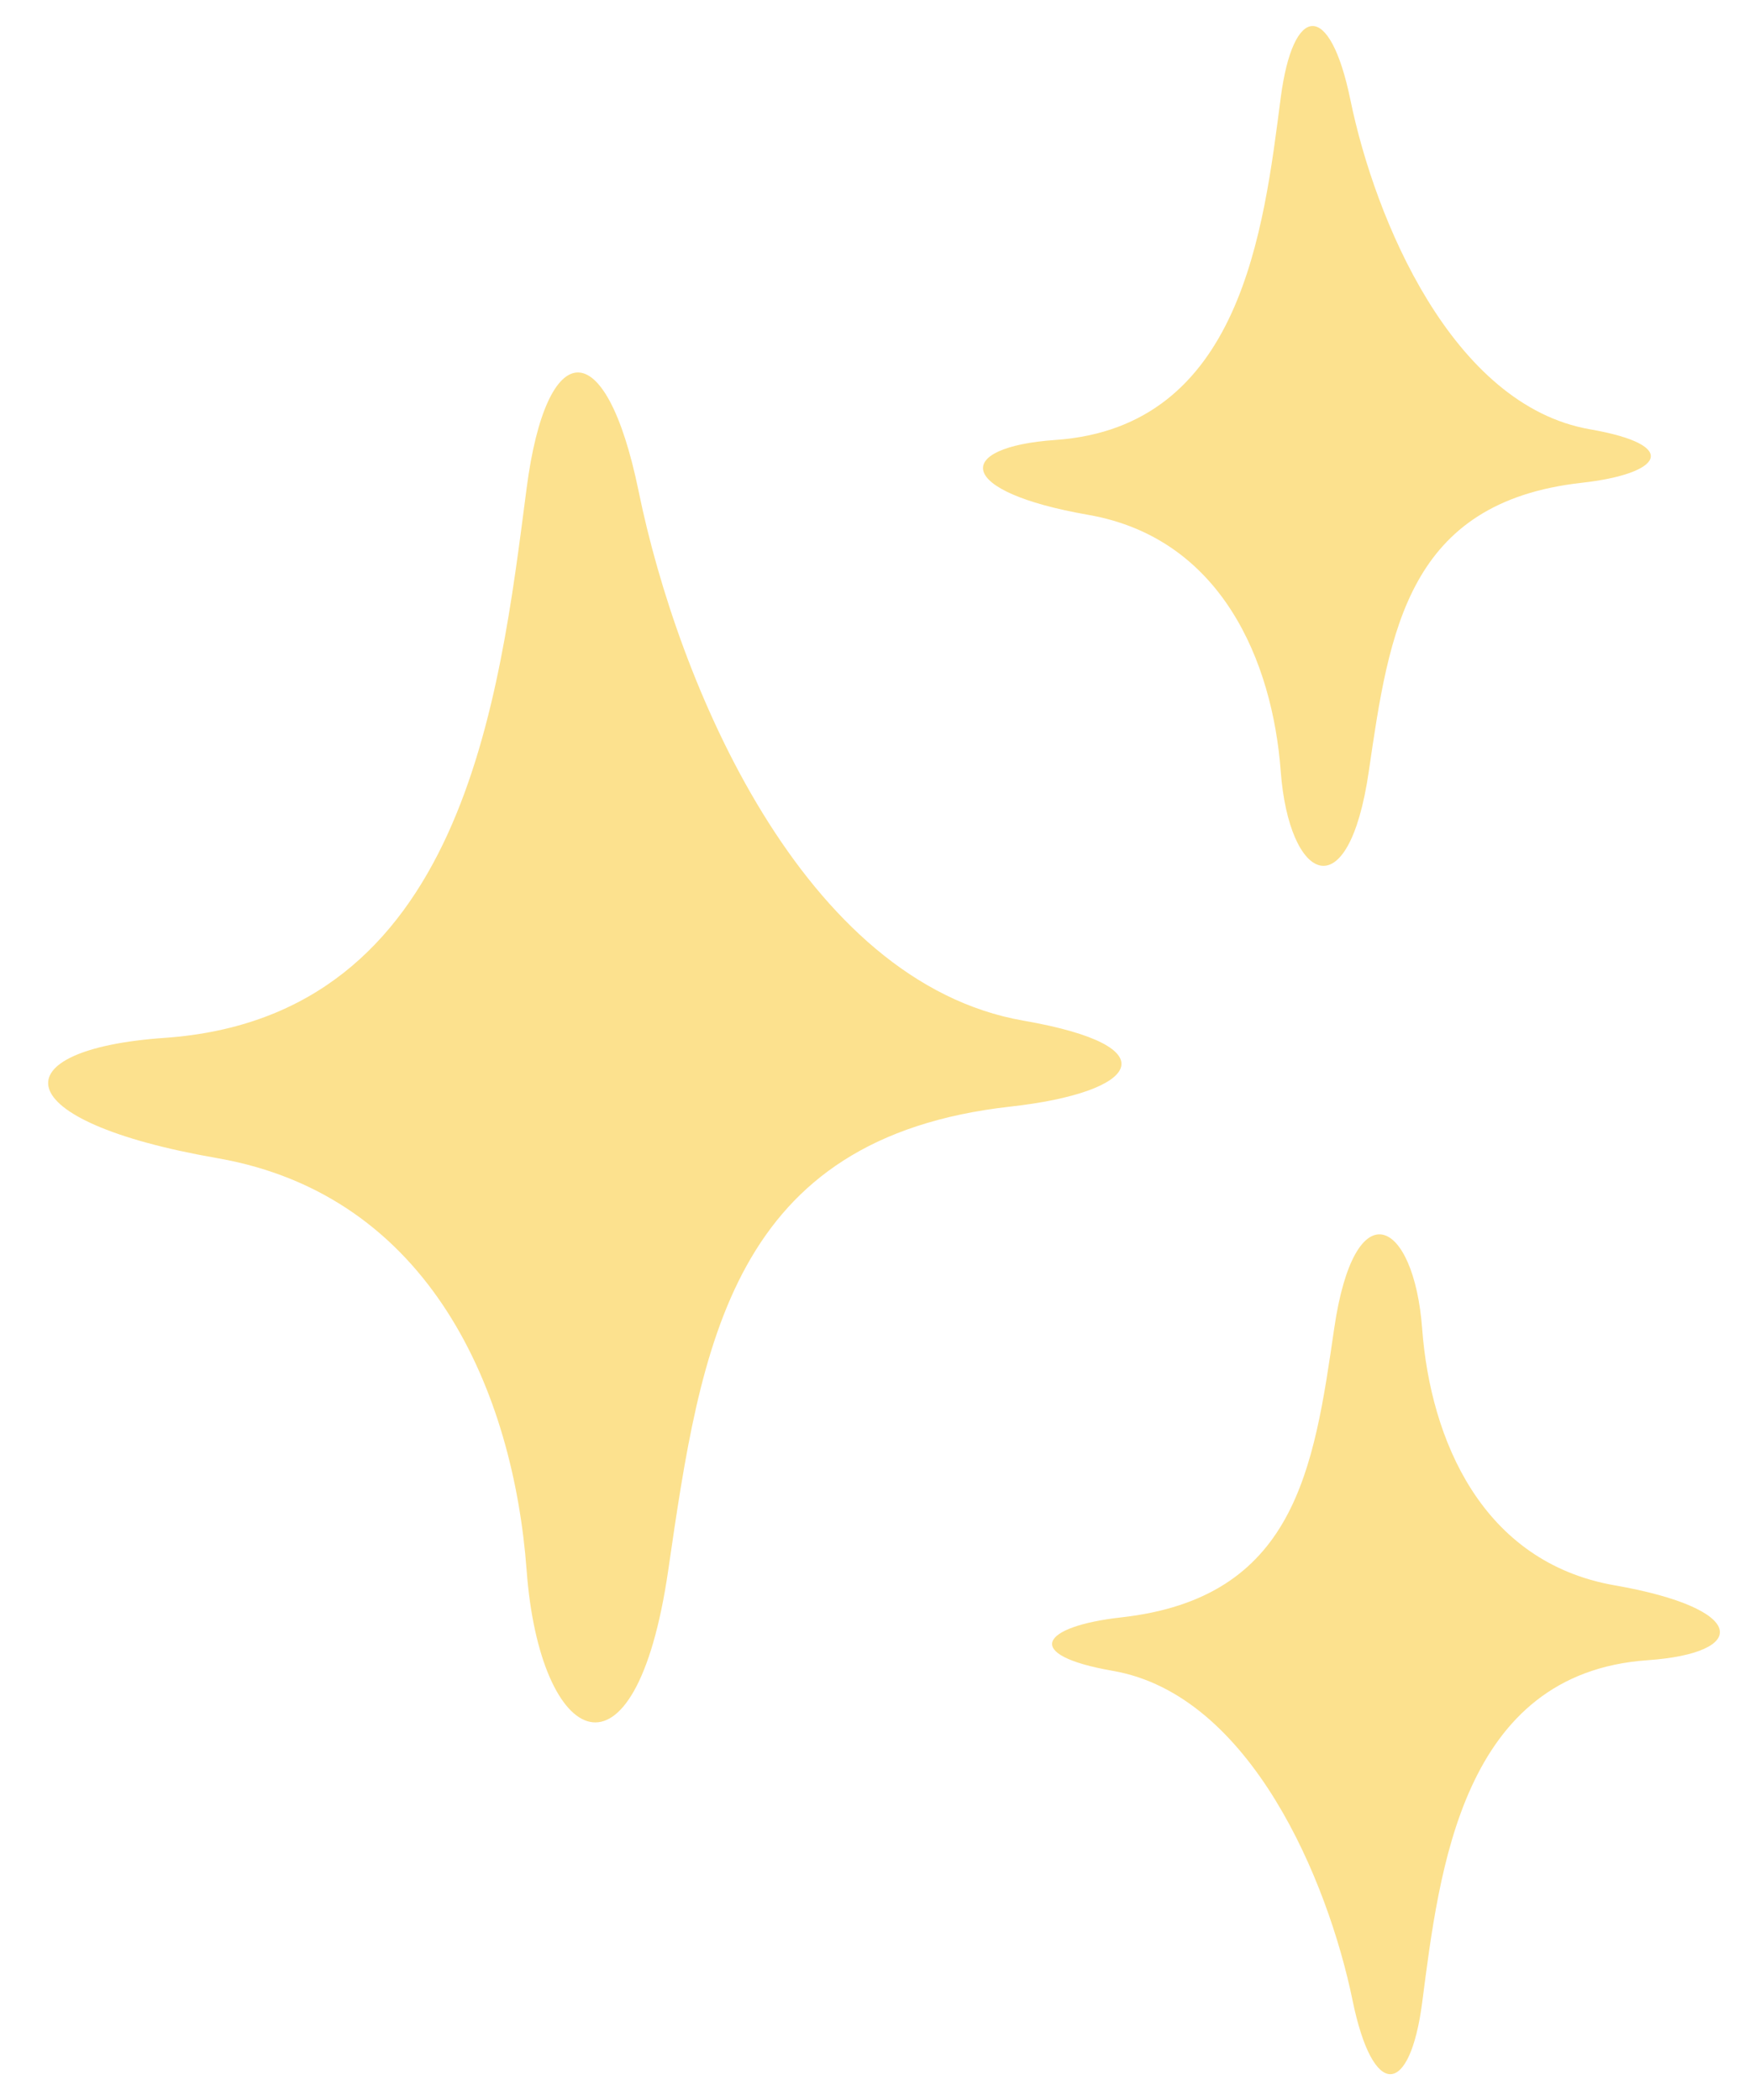 <?xml version="1.0" encoding="UTF-8" standalone="no"?><svg xmlns="http://www.w3.org/2000/svg" xmlns:xlink="http://www.w3.org/1999/xlink" fill="#000000" height="589" preserveAspectRatio="xMidYMid meet" version="1" viewBox="-13.5 -7.3 490.8 589.0" width="490.8" zoomAndPan="magnify"><g data-name="Layer 2"><g data-name="Layer 1" fill="#fce18e" id="change1_1"><path d="M134.2,129.59c-7.72,59.32-17.64,148.35-101.55,154.19-46.16,3.21-45.24,23.29,14.77,33.73s83.09,65.85,86.78,115.64,30.46,63.44,39.7,0,17.53-121.34,96-130.1c36-4,45.24-16.86,3.69-24.09-62.09-10.8-97-94.71-108-148.56C156.36,85.43,139.74,87,134.2,129.59Z" fill="inherit"/><path d="M345.68,20.17c-4.8,36.9-11,92.29-63.18,95.92-28.72,2-28.14,14.49,9.19,21s51.69,41,54,71.94,18.95,39.47,24.7,0,10.9-75.49,59.73-80.93c22.4-2.5,28.14-10.5,2.3-15-38.64-6.72-60.33-58.93-67.2-92.43C359.46-7.31,349.13-6.31,345.68,20.17Z" fill="inherit"/><path d="M385.37,554.25c4.81-36.9,11-92.29,63.18-95.93,28.72-2,28.14-14.48-9.19-21s-51.69-41-54-71.94-18.95-39.47-24.69,0-10.91,75.49-59.74,80.93c-22.4,2.5-28.14,10.5-2.29,15,38.63,6.72,60.32,58.93,67.2,92.43C371.59,581.73,381.93,580.73,385.37,554.25Z" fill="inherit"/></g></g></svg>